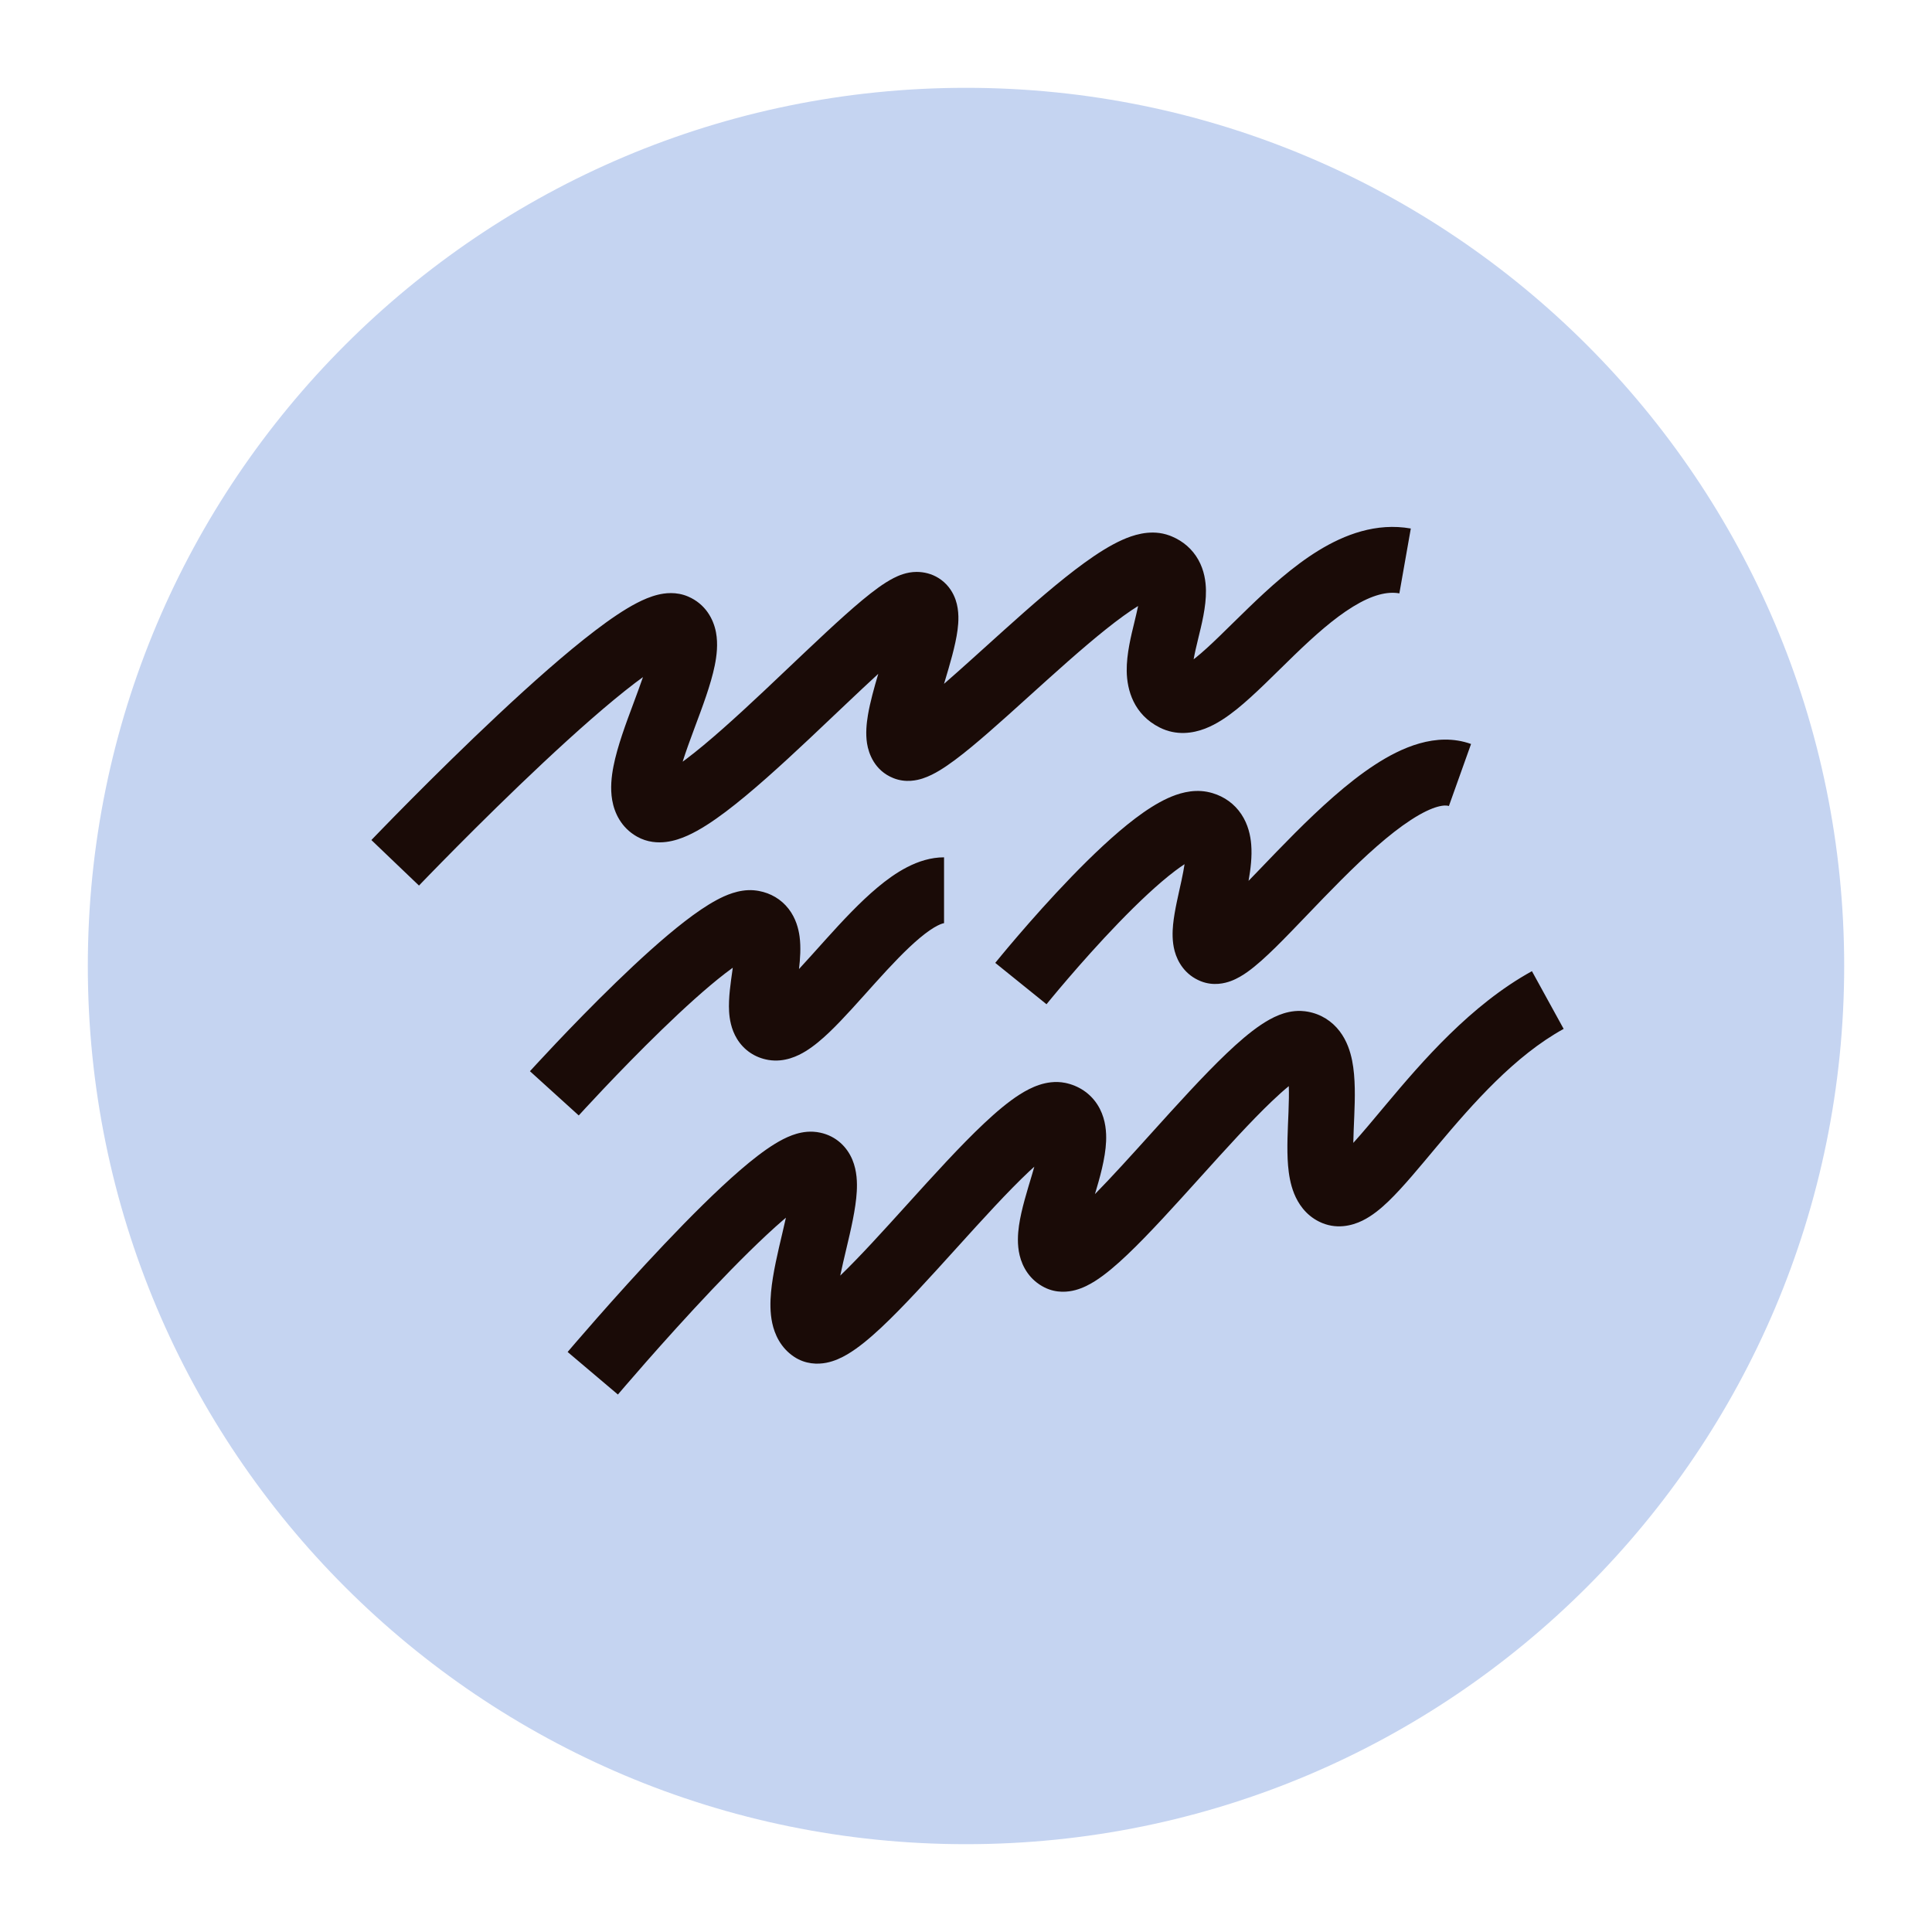 <svg width="176" height="176" viewBox="0 0 176 176" fill="none" xmlns="http://www.w3.org/2000/svg">
<path d="M168 88C168 132.183 132.183 168 88 168C43.817 168 8 132.183 8 88C8 43.817 43.817 8 88 8C132.183 8 168 43.817 168 88Z" fill="#C5D4F1"/>
<path d="M142.445 93.729C138.007 96.17 134.212 100.483 130.924 104.403C129.369 106.257 127.822 108.151 126.484 109.436C125.82 110.074 125.012 110.758 124.104 111.2C123.163 111.66 121.687 112.048 120.158 111.283C118.919 110.664 118.249 109.615 117.893 108.734C117.546 107.875 117.405 106.962 117.339 106.18C117.209 104.644 117.319 102.794 117.377 101.355C117.415 100.395 117.43 99.595 117.406 98.944C116.96 99.307 116.446 99.765 115.867 100.318C113.95 102.145 111.688 104.646 109.353 107.235C107.07 109.764 104.7 112.396 102.707 114.29C101.723 115.226 100.702 116.107 99.739 116.712C99.262 117.012 98.661 117.334 97.984 117.518C97.315 117.7 96.25 117.829 95.158 117.284C93.809 116.609 93.142 115.426 92.885 114.35C92.653 113.38 92.719 112.407 92.826 111.655C93.038 110.162 93.6 108.397 94 107.056C94.081 106.783 94.154 106.525 94.224 106.281C94.079 106.412 93.927 106.548 93.772 106.693C91.818 108.529 89.501 111.084 87.1 113.738C84.757 116.327 82.318 119.029 80.269 120.947C79.259 121.891 78.196 122.787 77.183 123.382C76.68 123.677 76.026 123.998 75.279 124.144C74.501 124.296 73.385 124.295 72.336 123.596C71.088 122.764 70.564 121.52 70.351 120.539C70.141 119.575 70.161 118.574 70.239 117.711C70.396 115.992 70.879 113.992 71.268 112.347C71.387 111.841 71.496 111.368 71.594 110.93C71.516 110.996 71.437 111.062 71.357 111.13C69.433 112.789 67.124 115.094 64.864 117.477C62.617 119.847 60.472 122.239 58.885 124.042C58.092 124.943 57.442 125.695 56.99 126.22C56.764 126.482 56.588 126.688 56.469 126.827C56.409 126.897 56.364 126.95 56.334 126.986C56.319 127.003 56.308 127.017 56.301 127.026C56.297 127.03 56.294 127.033 56.292 127.035L56.29 127.037C56.285 127.033 56.184 126.948 54 125.1C51.72 123.171 51.71 123.162 51.71 123.161L51.714 123.158C51.716 123.155 51.719 123.151 51.724 123.146C51.732 123.136 51.745 123.121 51.761 123.102C51.793 123.063 51.841 123.007 51.903 122.934C52.028 122.788 52.209 122.576 52.441 122.306C52.906 121.767 53.572 120.999 54.381 120.079C55.997 118.243 58.195 115.79 60.511 113.348C62.814 110.919 65.286 108.442 67.439 106.585C68.508 105.664 69.578 104.826 70.56 104.22C71.05 103.917 71.594 103.625 72.161 103.416C72.62 103.247 73.301 103.054 74.083 103.097L74.424 103.13L74.721 103.183C76.171 103.492 77.168 104.485 77.653 105.658C78.077 106.68 78.093 107.76 78.05 108.538C77.962 110.136 77.492 112.102 77.107 113.728C76.896 114.621 76.7 115.449 76.544 116.204C78.298 114.517 80.406 112.192 82.65 109.712C84.999 107.116 87.495 104.358 89.665 102.32C90.743 101.307 91.85 100.366 92.9 99.7C93.427 99.365 94.033 99.039 94.688 98.825C95.286 98.629 96.12 98.463 97.042 98.648L97.228 98.69L97.47 98.756C98.663 99.119 99.626 99.903 100.196 101.018C100.729 102.06 100.796 103.152 100.763 103.964C100.698 105.556 100.164 107.38 99.75 108.769C99.749 108.773 99.746 108.777 99.745 108.782C101.284 107.215 103.046 105.267 104.897 103.215C107.186 100.679 109.612 97.992 111.727 95.976C112.779 94.972 113.848 94.044 114.855 93.367C115.36 93.027 115.927 92.697 116.53 92.46C117.037 92.261 117.733 92.063 118.526 92.095L118.872 92.123L119.12 92.16C120.343 92.376 121.34 93.028 122.037 93.94C122.707 94.816 123.014 95.813 123.176 96.621C123.492 98.203 123.433 100.096 123.373 101.595C123.335 102.541 123.295 103.376 123.282 104.115C124.127 103.184 125.118 101.988 126.326 100.547C129.538 96.717 133.994 91.53 139.555 88.471L142.445 93.729ZM86 84.1C86.013 84.1 85.829 84.102 85.394 84.326C84.968 84.544 84.44 84.904 83.811 85.428C82.542 86.486 81.17 87.948 79.728 89.547C78.357 91.067 76.865 92.778 75.556 94.028C74.897 94.656 74.16 95.292 73.39 95.764C72.708 96.182 71.475 96.803 70.007 96.559C68.77 96.353 67.757 95.653 67.133 94.626C66.597 93.745 66.46 92.809 66.42 92.162C66.342 90.909 66.581 89.408 66.716 88.437C66.729 88.341 66.74 88.247 66.752 88.157C66.53 88.317 66.293 88.493 66.044 88.686C64.325 90.013 62.279 91.874 60.275 93.817C58.285 95.746 56.395 97.697 54.998 99.171C54.301 99.907 53.729 100.521 53.333 100.95C53.135 101.163 52.982 101.331 52.878 101.445C52.826 101.501 52.786 101.545 52.76 101.574C52.747 101.587 52.738 101.598 52.731 101.605C52.728 101.608 52.726 101.611 52.725 101.613L52.723 101.615L48.277 97.585L48.281 97.581C48.283 97.579 48.286 97.576 48.29 97.572C48.298 97.563 48.309 97.55 48.323 97.534C48.352 97.503 48.395 97.456 48.45 97.396C48.56 97.275 48.721 97.099 48.927 96.877C49.337 96.433 49.926 95.801 50.643 95.044C52.074 93.534 54.028 91.516 56.1 89.508C58.158 87.513 60.394 85.469 62.378 83.937C63.363 83.176 64.368 82.478 65.311 81.975C66.039 81.587 67.285 80.999 68.649 81.1L68.924 81.13L69.137 81.165C70.195 81.364 71.151 81.904 71.84 82.794C72.505 83.653 72.745 84.61 72.841 85.326C72.971 86.298 72.893 87.37 72.787 88.277C73.537 87.468 74.36 86.539 75.272 85.528C76.705 83.94 78.333 82.182 79.97 80.819C81.473 79.566 83.603 78.1 86 78.1V84.1ZM125.245 69.672C127.585 68.147 130.818 66.635 134.009 67.775L131.991 73.425C131.682 73.315 130.665 73.302 128.521 74.7C126.555 75.98 124.378 77.964 122.184 80.159C121.1 81.242 120.048 82.34 119.037 83.394C118.038 84.435 117.066 85.45 116.188 86.312C115.331 87.153 114.449 87.964 113.636 88.542C113.235 88.827 112.72 89.151 112.135 89.368C111.596 89.569 110.544 89.849 109.386 89.385C107.959 88.814 107.275 87.63 107.008 86.643C106.77 85.762 106.803 84.877 106.865 84.232C106.989 82.958 107.387 81.352 107.629 80.221C107.753 79.641 107.846 79.145 107.91 78.724C107.65 78.895 107.36 79.098 107.045 79.336C105.494 80.51 103.683 82.223 101.907 84.06C100.15 85.878 98.503 87.737 97.292 89.148C96.688 89.851 96.195 90.439 95.855 90.85C95.685 91.055 95.553 91.215 95.465 91.323C95.421 91.378 95.387 91.419 95.365 91.446C95.354 91.459 95.347 91.47 95.342 91.476C95.339 91.479 95.337 91.48 95.336 91.482L95.335 91.484L90.665 87.716L90.666 87.715C90.667 87.714 90.667 87.713 90.668 87.712C90.67 87.71 90.673 87.706 90.677 87.701C90.684 87.693 90.694 87.681 90.706 87.665C90.732 87.634 90.77 87.588 90.818 87.529C90.915 87.41 91.056 87.239 91.235 87.022C91.594 86.588 92.109 85.973 92.739 85.24C93.996 83.775 95.726 81.822 97.593 79.89C99.442 77.977 101.506 76.003 103.424 74.551C104.377 73.83 105.395 73.161 106.405 72.703C107.268 72.313 108.558 71.874 109.948 72.129L110.228 72.19L110.448 72.249C111.54 72.573 112.458 73.232 113.088 74.181C113.706 75.112 113.916 76.124 113.982 76.933C114.072 78.023 113.927 79.199 113.74 80.243C114.05 79.922 114.374 79.589 114.707 79.242C115.71 78.196 116.806 77.052 117.941 75.916C120.184 73.674 122.726 71.313 125.245 69.672ZM120.129 50.143C122.48 48.704 125.37 47.59 128.521 48.146L127.479 54.054C126.38 53.86 125.02 54.184 123.262 55.26C121.51 56.333 119.726 57.927 117.896 59.695C116.184 61.349 114.286 63.309 112.649 64.62C111.818 65.287 110.84 65.967 109.779 66.375C108.681 66.798 107.173 67.04 105.658 66.282C103.279 65.093 102.665 62.862 102.641 61.134C102.619 59.573 103.049 57.876 103.335 56.702C103.479 56.11 103.592 55.618 103.679 55.205C103.285 55.447 102.835 55.751 102.329 56.117C100.326 57.566 97.92 59.667 95.442 61.894C93.027 64.065 90.521 66.376 88.495 68.047C87.487 68.879 86.484 69.647 85.591 70.186C85.151 70.451 84.62 70.733 84.05 70.917C83.566 71.074 82.522 71.34 81.386 70.885C79.671 70.199 79.132 68.648 78.985 67.725C78.841 66.817 78.943 65.884 79.064 65.154C79.259 63.986 79.638 62.63 80.008 61.385C78.138 63.099 75.993 65.171 73.742 67.285C71.154 69.718 68.435 72.198 66.108 73.95C64.959 74.815 63.768 75.609 62.645 76.115C62.083 76.368 61.412 76.608 60.687 76.698C59.955 76.79 58.97 76.752 58.012 76.204C56.591 75.392 55.972 74.057 55.77 72.893C55.582 71.816 55.707 70.72 55.884 69.815C56.238 67.998 57.029 65.887 57.69 64.115C58.02 63.227 58.32 62.414 58.573 61.682C58.345 61.848 58.105 62.024 57.856 62.213C55.426 64.064 52.436 66.715 49.488 69.477C46.555 72.225 43.724 75.025 41.621 77.143C40.571 78.201 39.706 79.086 39.103 79.705C38.803 80.015 38.567 80.258 38.408 80.423C38.329 80.506 38.268 80.57 38.227 80.612C38.207 80.633 38.192 80.648 38.182 80.659C38.177 80.664 38.173 80.668 38.171 80.67C38.17 80.671 38.169 80.673 38.169 80.673C38.166 80.671 38.092 80.6 36 78.6C33.944 76.633 33.838 76.531 33.833 76.526L33.834 76.525C33.835 76.524 33.836 76.522 33.837 76.521C33.84 76.518 33.844 76.513 33.85 76.507C33.861 76.495 33.878 76.479 33.899 76.456C33.942 76.412 34.006 76.346 34.088 76.26C34.253 76.089 34.493 75.84 34.801 75.524C35.415 74.891 36.296 73.991 37.363 72.916C39.495 70.769 42.382 67.913 45.387 65.098C48.376 62.297 51.543 59.479 54.222 57.44C55.548 56.429 56.855 55.532 58.019 54.929C58.596 54.63 59.25 54.344 59.927 54.179C60.546 54.028 61.594 53.876 62.682 54.342C64.26 55.019 64.991 56.38 65.223 57.597C65.427 58.672 65.286 59.766 65.111 60.627C64.757 62.373 63.965 64.456 63.31 66.21C62.87 67.391 62.48 68.456 62.188 69.386C62.289 69.312 62.395 69.236 62.501 69.156C64.534 67.626 67.034 65.356 69.633 62.913C72.171 60.528 74.824 57.957 76.978 56.033C78.058 55.069 79.095 54.192 79.997 53.542C80.446 53.219 80.928 52.904 81.413 52.657C81.817 52.451 82.583 52.1 83.5 52.1L83.769 52.109C84.408 52.152 85.112 52.353 85.753 52.832C86.469 53.368 86.852 54.061 87.051 54.636C87.404 55.658 87.318 56.717 87.232 57.377C87.046 58.813 86.504 60.608 86.061 62.087C86.04 62.157 86.019 62.227 85.998 62.296C87.616 60.893 89.469 59.195 91.433 57.431C93.892 55.22 96.517 52.915 98.811 51.255C99.951 50.431 101.127 49.677 102.244 49.179C103.131 48.784 104.657 48.231 106.237 48.686L106.554 48.79L106.761 48.873C107.783 49.304 108.62 50.022 109.166 50.997C109.708 51.965 109.847 52.975 109.859 53.782C109.882 55.29 109.444 56.979 109.165 58.123C108.972 58.913 108.827 59.544 108.738 60.059C108.789 60.02 108.843 59.981 108.897 59.938C110.245 58.859 111.754 57.287 113.729 55.379C115.586 53.585 117.772 51.586 120.129 50.143Z" fill="#1A0B07"/>
</svg>
